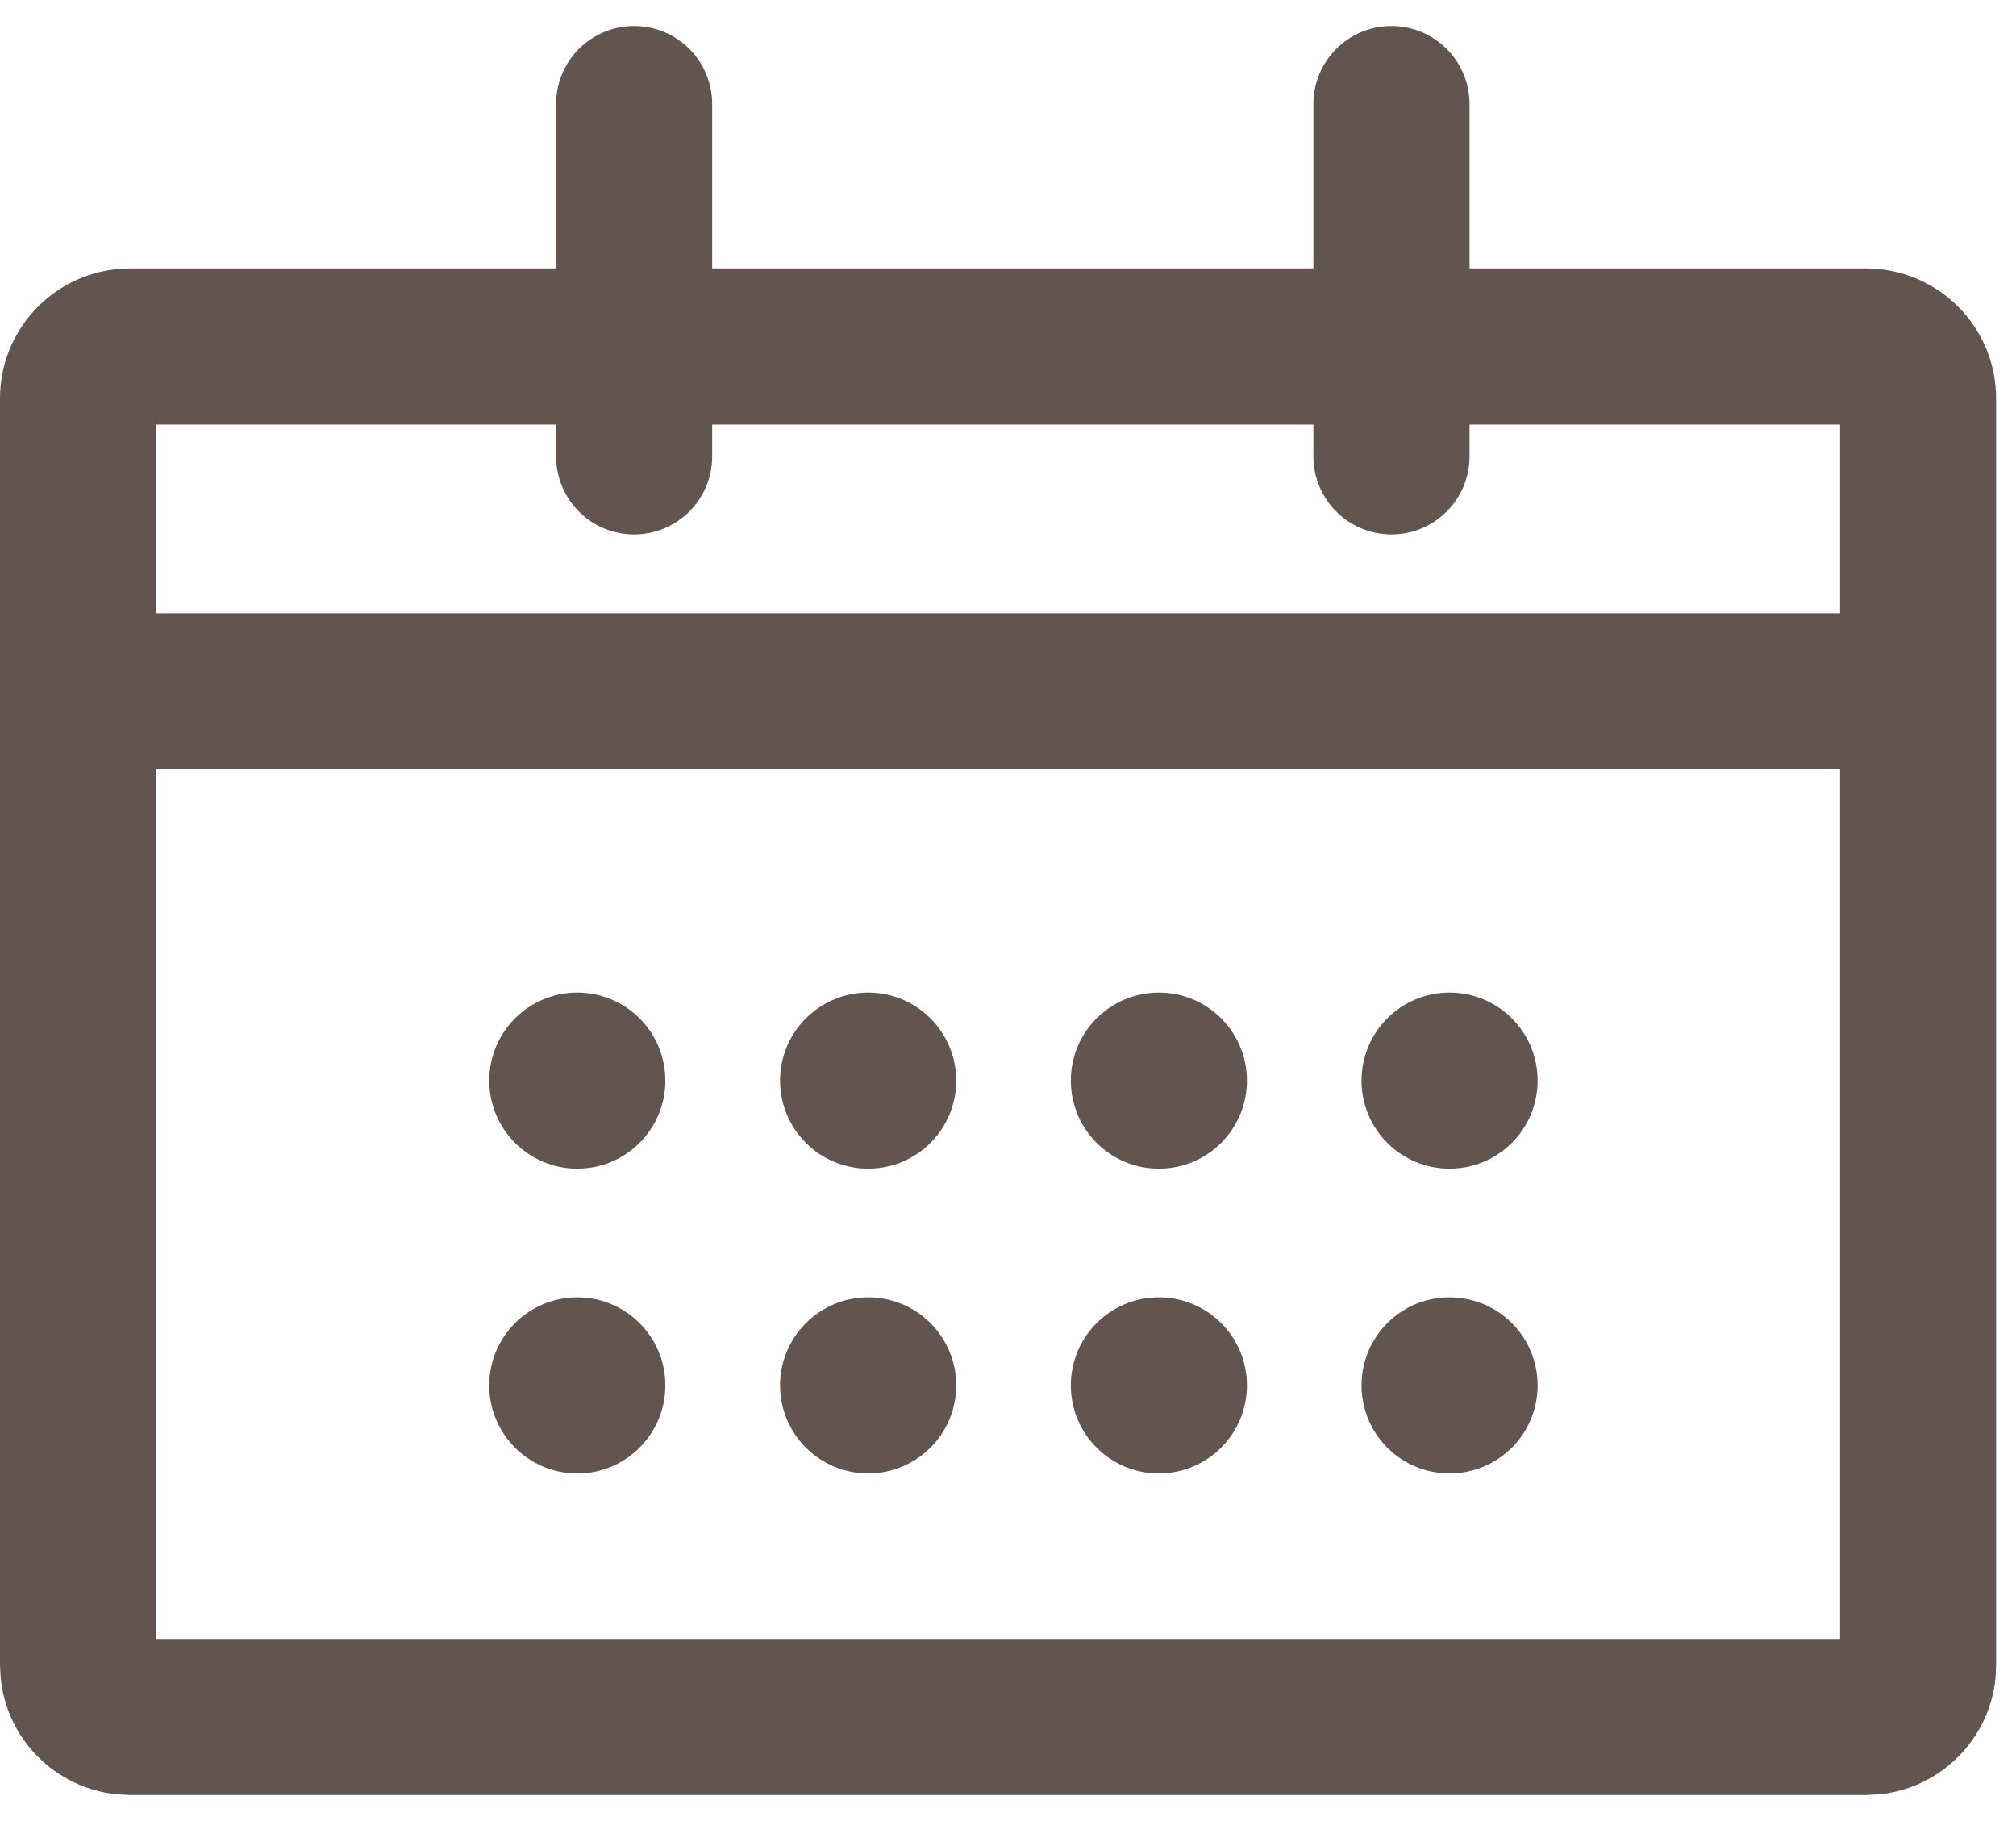 <svg width="31" height="28" viewBox="0 0 31 28" fill="none" xmlns="http://www.w3.org/2000/svg">
<path d="M2.4 25.2H28.295V6.528H2.4V25.2ZM30.694 25.6L30.685 25.804C30.589 26.745 29.841 27.494 28.899 27.589L28.694 27.6H2L1.796 27.589C0.854 27.494 0.106 26.746 0.011 25.804L0 25.6V6.127C0 5.092 0.787 4.24 1.796 4.138L2 4.127H28.694L28.899 4.138C29.908 4.241 30.694 5.092 30.694 6.127V25.6Z" fill="#62544E"/>
<path d="M8.551 7.017V1.6C8.551 0.937 9.088 0.4 9.751 0.4C10.414 0.4 10.951 0.937 10.951 1.6V7.017C10.951 7.68 10.413 8.217 9.751 8.217C9.088 8.217 8.551 7.68 8.551 7.017Z" fill="#62544E"/>
<path d="M28.889 11.829L1.805 11.829L1.805 9.429L28.889 9.429L28.889 11.829Z" fill="#62544E"/>
<path d="M20.196 7.017V1.6C20.196 0.937 20.734 0.4 21.396 0.4C22.059 0.4 22.597 0.937 22.597 1.6V7.017C22.597 7.68 22.059 8.217 21.396 8.217C20.734 8.217 20.196 7.68 20.196 7.017Z" fill="#62544E"/>
<path d="M10.231 16.615C10.231 17.363 9.625 17.969 8.877 17.969C8.129 17.969 7.523 17.363 7.523 16.615C7.523 15.867 8.129 15.261 8.877 15.261C9.625 15.261 10.231 15.867 10.231 16.615Z" fill="#62544E"/>
<path d="M10.231 21.301C10.231 22.049 9.625 22.656 8.877 22.656C8.129 22.656 7.523 22.049 7.523 21.301C7.523 20.553 8.129 19.947 8.877 19.947C9.625 19.947 10.231 20.553 10.231 21.301Z" fill="#62544E"/>
<path d="M14.704 16.615C14.704 17.363 14.098 17.969 13.35 17.969C12.602 17.969 11.995 17.363 11.995 16.615C11.995 15.867 12.602 15.261 13.35 15.261C14.098 15.261 14.704 15.867 14.704 16.615Z" fill="#62544E"/>
<path d="M14.704 21.301C14.704 22.049 14.098 22.655 13.35 22.655C12.602 22.655 11.995 22.049 11.995 21.301C11.995 20.553 12.602 19.947 13.35 19.947C14.098 19.947 14.704 20.553 14.704 21.301Z" fill="#62544E"/>
<path d="M19.174 16.615C19.174 17.363 18.568 17.969 17.82 17.969C17.072 17.969 16.466 17.363 16.466 16.615C16.466 15.867 17.072 15.261 17.82 15.261C18.568 15.261 19.174 15.867 19.174 16.615Z" fill="#62544E"/>
<path d="M19.174 21.301C19.174 22.049 18.568 22.655 17.82 22.655C17.072 22.655 16.466 22.049 16.466 21.301C16.466 20.553 17.072 19.947 17.82 19.947C18.568 19.947 19.174 20.553 19.174 21.301Z" fill="#62544E"/>
<path d="M23.644 16.615C23.644 17.363 23.038 17.969 22.29 17.969C21.542 17.969 20.936 17.363 20.936 16.615C20.936 15.867 21.542 15.261 22.29 15.261C23.038 15.261 23.644 15.867 23.644 16.615Z" fill="#62544E"/>
<path d="M23.644 21.301C23.644 22.049 23.038 22.655 22.29 22.655C21.542 22.655 20.936 22.049 20.936 21.301C20.936 20.553 21.542 19.947 22.29 19.947C23.038 19.947 23.644 20.553 23.644 21.301Z" fill="#62544E"/>
</svg>
